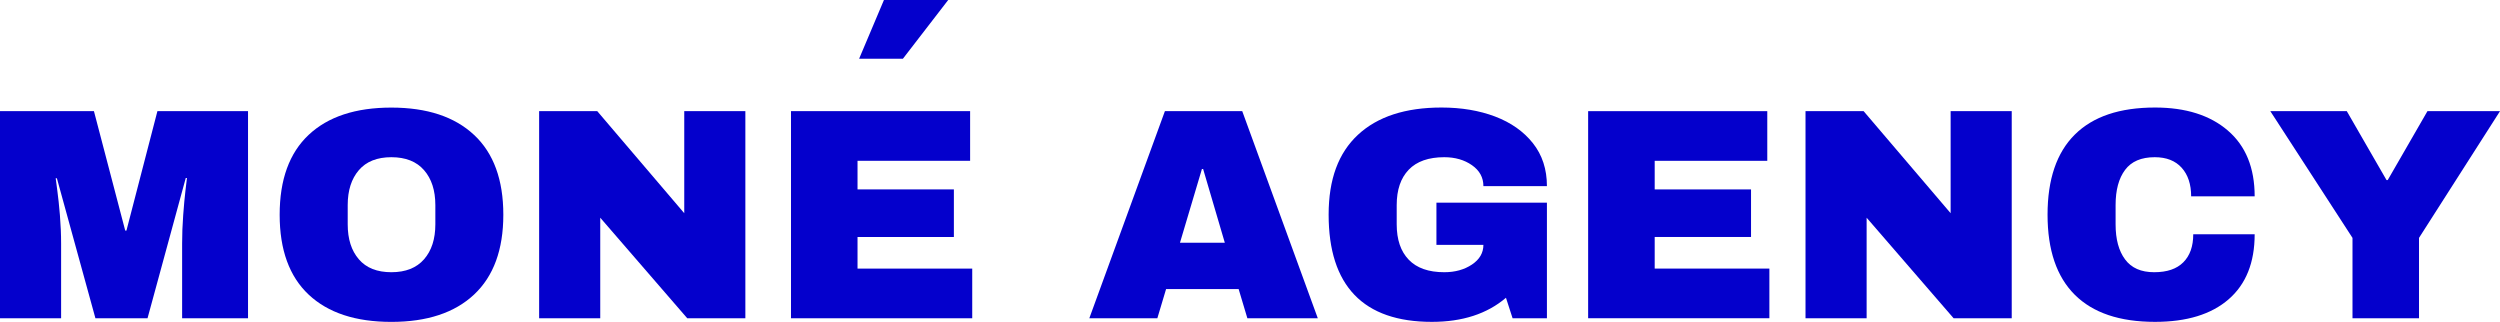 <svg width="194" height="25" viewBox="0 0 194 25" fill="none" xmlns="http://www.w3.org/2000/svg">
<path d="M14.133 24.697V18.906C14.133 18.19 14.159 17.453 14.216 16.697C14.271 15.944 14.33 15.306 14.391 14.794C14.453 14.28 14.493 13.953 14.508 13.813H14.415L11.448 24.697H7.405L4.415 13.834H4.322C4.339 13.974 4.382 14.299 4.45 14.804C4.521 15.311 4.585 15.941 4.649 16.695C4.711 17.451 4.742 18.185 4.742 18.903V24.695H0V8.623H7.289L9.718 17.896H9.811L12.216 8.623H19.247V24.695H14.131L14.133 24.697Z" fill="#0400CC"/>
<path d="M36.792 10.472C38.304 11.889 39.058 13.95 39.058 16.662C39.058 19.372 38.302 21.436 36.792 22.854C35.281 24.271 33.141 24.979 30.368 24.979C27.596 24.979 25.458 24.275 23.956 22.866C22.453 21.456 21.702 19.389 21.702 16.664C21.702 13.939 22.453 11.872 23.956 10.462C25.458 9.052 27.596 8.349 30.368 8.349C33.141 8.349 35.281 9.057 36.792 10.474V10.472ZM27.847 13.204C27.271 13.875 26.982 14.778 26.982 15.915V17.41C26.982 18.545 27.268 19.451 27.847 20.121C28.422 20.792 29.264 21.124 30.37 21.124C31.477 21.124 32.321 20.79 32.906 20.121C33.491 19.451 33.783 18.548 33.783 17.41V15.915C33.783 14.78 33.491 13.875 32.906 13.204C32.323 12.534 31.477 12.199 30.37 12.199C29.264 12.199 28.422 12.534 27.847 13.204Z" fill="#0400CC"/>
<path d="M53.331 24.697L46.579 16.894V24.697H41.837V8.626H46.347L53.098 16.545V8.626H57.84V24.697H53.331Z" fill="#0400CC"/>
<path d="M61.383 8.626H75.281V12.479H66.544V14.699H74.021V18.389H66.544V20.842H75.445V24.695H61.381V8.623L61.383 8.626Z" fill="#0400CC"/>
<path d="M96.796 24.697L96.118 22.432H90.488L89.81 24.697H84.531L90.396 8.626H96.398L102.261 24.697H96.794H96.796ZM91.564 18.835H95.045L93.362 13.112H93.27L91.566 18.835H91.564Z" fill="#0400CC"/>
<path d="M116.024 9.045C117.254 9.512 118.233 10.202 118.956 11.114C119.678 12.026 120.041 13.135 120.041 14.443H115.112C115.112 13.773 114.816 13.232 114.223 12.818C113.631 12.405 112.915 12.199 112.074 12.199C110.858 12.199 109.939 12.524 109.318 13.168C108.695 13.816 108.384 14.73 108.384 15.915V17.41C108.384 18.593 108.695 19.508 109.318 20.154C109.941 20.801 110.858 21.124 112.074 21.124C112.915 21.124 113.631 20.925 114.223 20.529C114.816 20.133 115.112 19.624 115.112 19H111.467V15.728H120.041V24.697H117.377L116.863 23.107C115.399 24.354 113.484 24.977 111.116 24.977C108.453 24.977 106.45 24.28 105.112 22.887C103.773 21.493 103.102 19.418 103.102 16.659C103.102 13.901 103.863 11.868 105.379 10.458C106.898 9.048 109.06 8.344 111.863 8.344C113.406 8.344 114.792 8.578 116.022 9.043L116.024 9.045Z" fill="#0400CC"/>
<path d="M123.24 8.626H137.141V12.479H128.404V14.699H135.88V18.389H128.404V20.842H137.304V24.695H123.24V8.623V8.626Z" fill="#0400CC"/>
<path d="M151.601 24.697L144.85 16.894V24.697H140.108V8.626H144.617L151.369 16.545V8.626H156.11V24.697H151.601Z" fill="#0400CC"/>
<path d="M172.883 10.133C174.27 11.322 174.962 13.026 174.962 15.237H170.033C170.033 14.304 169.789 13.564 169.298 13.017C168.807 12.472 168.111 12.199 167.208 12.199C166.163 12.199 165.397 12.526 164.907 13.183C164.416 13.837 164.17 14.747 164.17 15.915V17.41C164.17 18.564 164.414 19.47 164.907 20.131C165.397 20.794 166.149 21.124 167.16 21.124C168.172 21.124 168.912 20.868 169.426 20.354C169.94 19.839 170.196 19.114 170.196 18.18H174.962C174.962 20.375 174.289 22.057 172.94 23.226C171.594 24.394 169.689 24.977 167.229 24.977C164.487 24.977 162.414 24.278 161.004 22.875C159.594 21.472 158.89 19.401 158.89 16.659C158.89 13.917 159.594 11.846 161.004 10.446C162.414 9.043 164.487 8.344 167.229 8.344C169.611 8.344 171.495 8.939 172.883 10.131V10.133Z" fill="#0400CC"/>
<path d="M187.718 24.697H182.554V18.46L176.177 8.626H182.111L185.194 13.974H185.287L188.37 8.626H194L187.715 18.46V24.697H187.718Z" fill="#0400CC"/>
<path d="M73.58 0L70.066 4.557H66.668L68.594 0H73.58Z" fill="#0400CC"/>
</svg>

